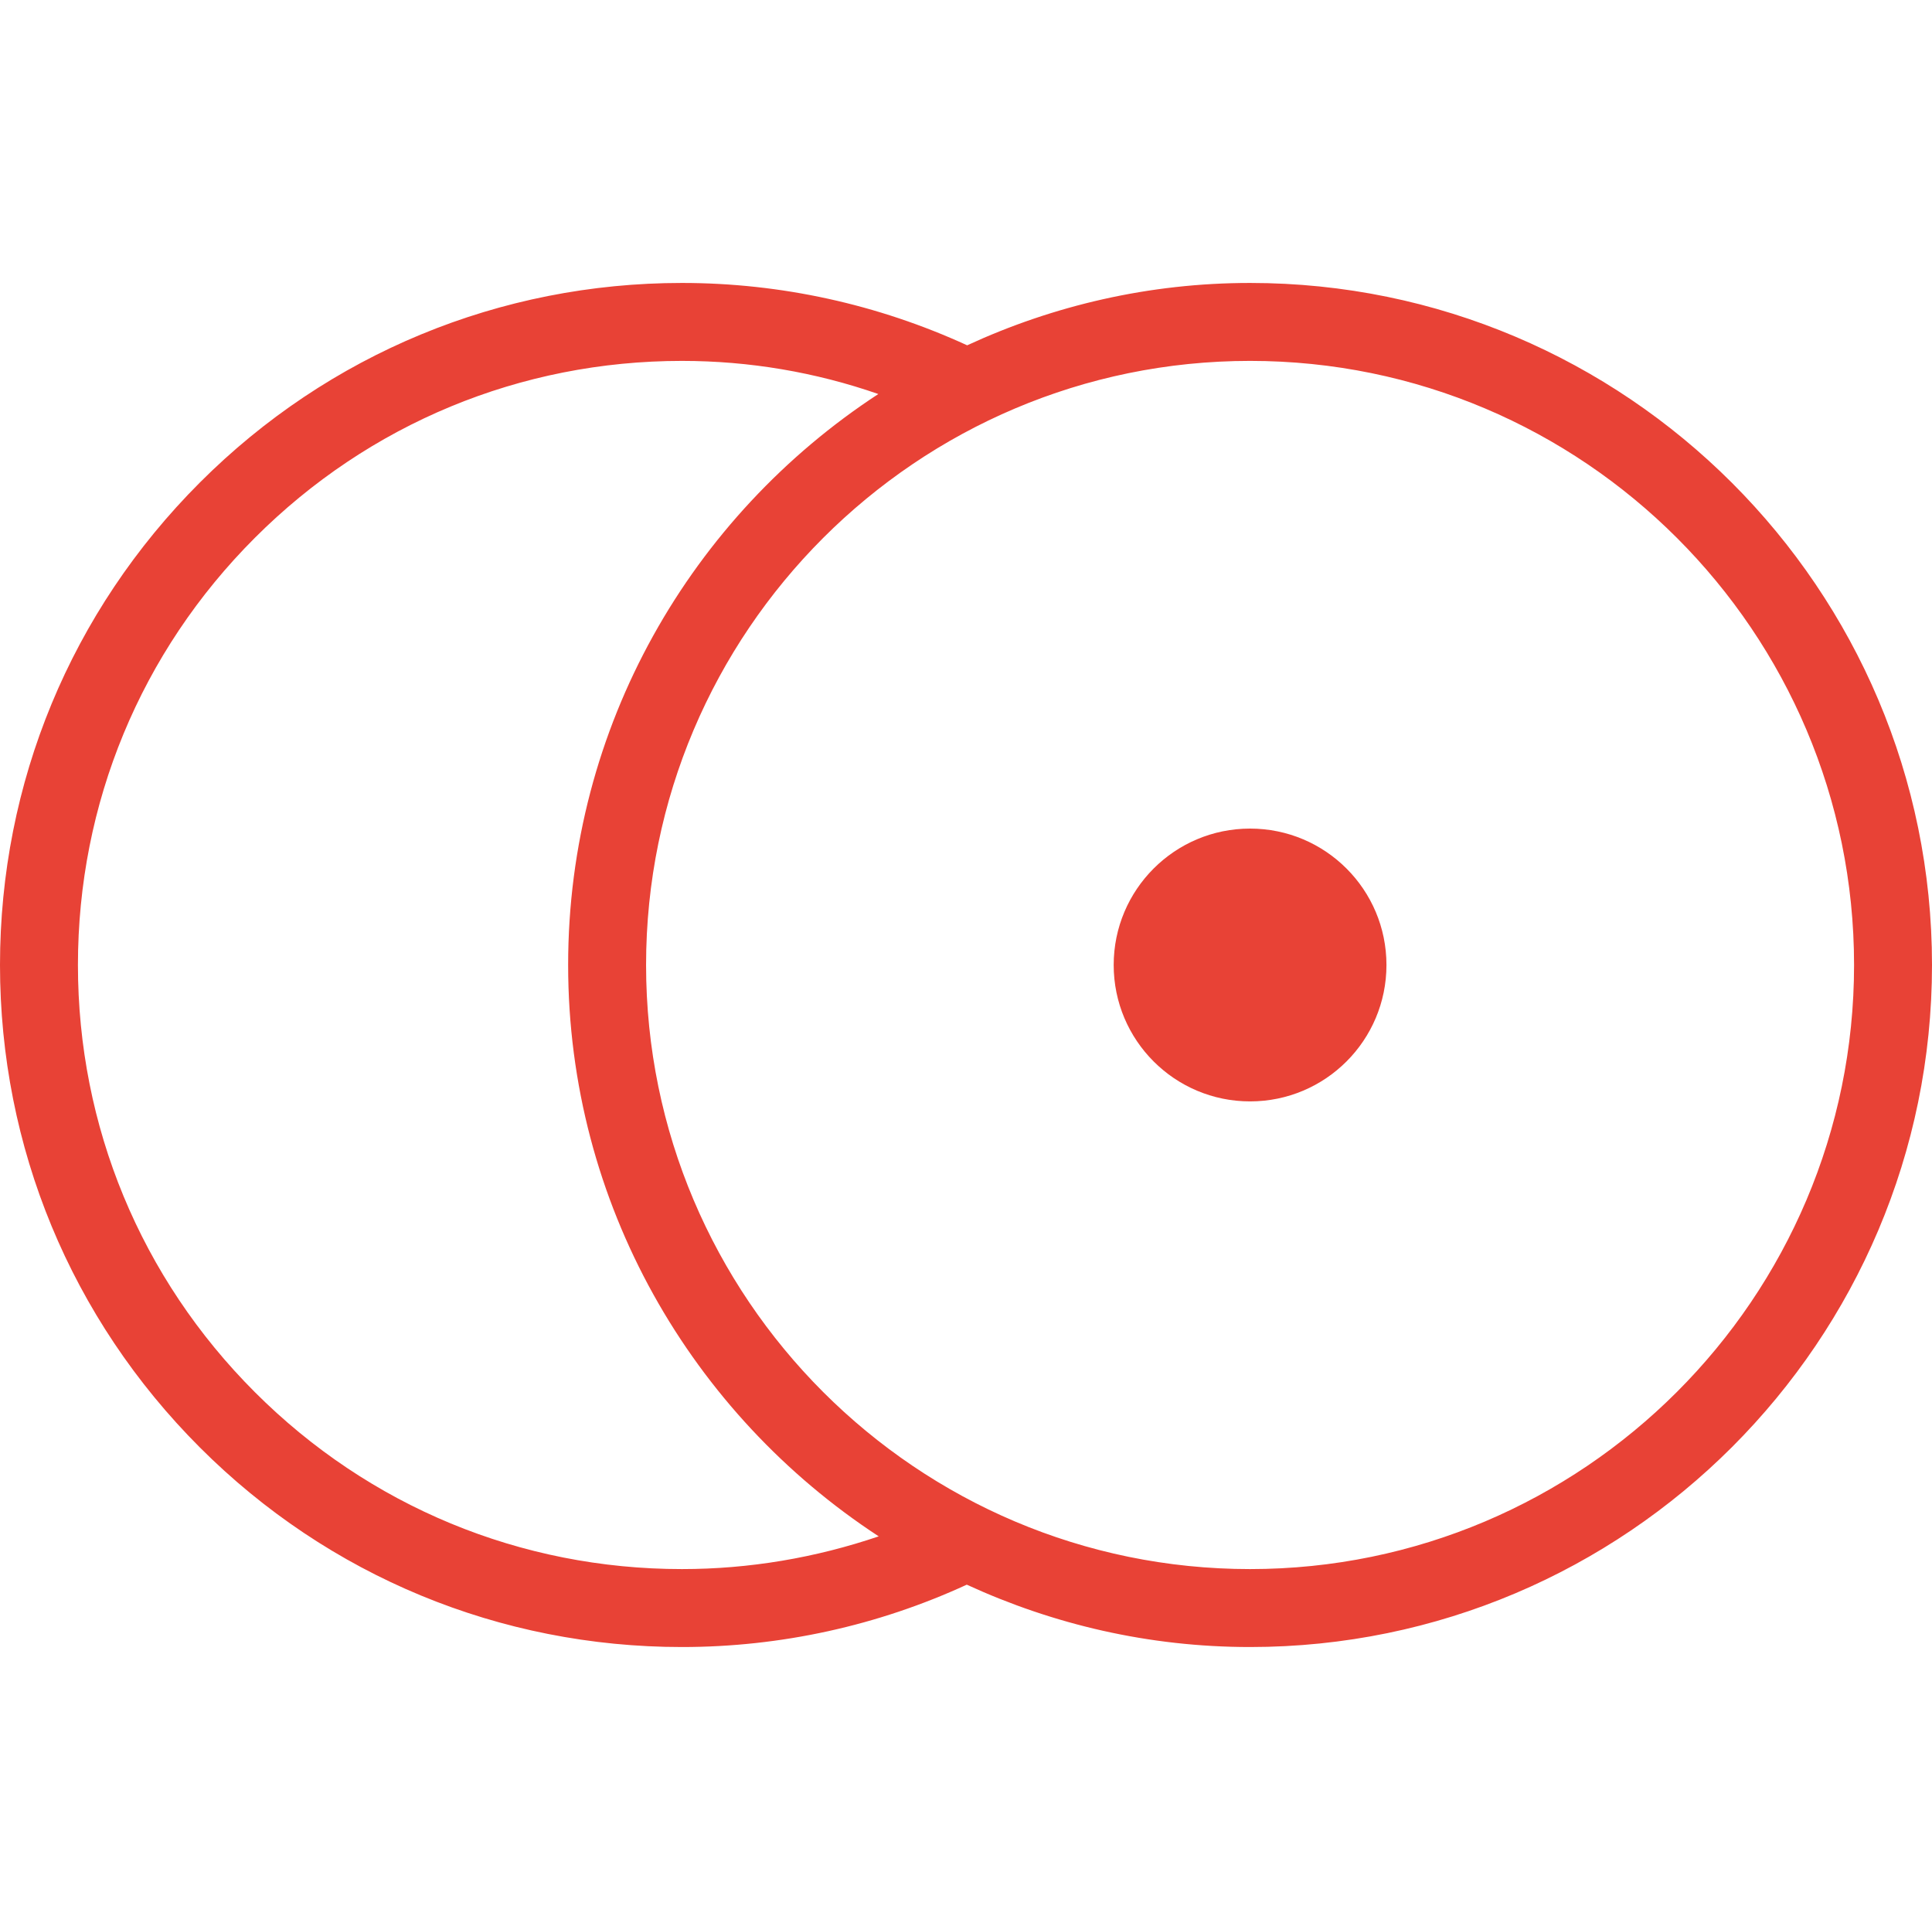 <?xml version="1.0" encoding="utf-8"?>
<!-- Generator: Adobe Illustrator 27.9.0, SVG Export Plug-In . SVG Version: 6.00 Build 0)  -->
<svg version="1.1" id="Ebene_1" xmlns="http://www.w3.org/2000/svg" xmlns:xlink="http://www.w3.org/1999/xlink" x="0px" y="0px"
	 viewBox="0 0 49.58 49.52" style="enable-background:new 0 0 49.58 49.52;" xml:space="preserve">
<style type="text/css">
	.st0{fill:#E84236;}
</style>
<g>
	<circle id="Ellipse_13_00000031199599087154818720000008293982906483932595_" class="st0" cx="32.08" cy="24.76" r="3.5"/>
	<path class="st0" d="M32.08,7.26c-2.59,0-5.05,0.58-7.26,1.6c-2.29-1.05-4.78-1.6-7.32-1.6c-4.67,0-9.07,1.82-12.37,5.12
		C1.82,15.69,0,20.09,0,24.76s1.82,9.07,5.13,12.38c3.3,3.3,7.7,5.12,12.37,5.12c2.54,0,5.03-0.55,7.31-1.6
		c2.22,1.02,4.67,1.6,7.27,1.6c9.65,0,17.5-7.85,17.5-17.5S41.73,7.26,32.08,7.26z M17.5,40.26c-4.14,0-8.03-1.61-10.96-4.54
		C3.61,32.79,2,28.9,2,24.76s1.61-8.03,4.54-10.96s6.82-4.54,10.96-4.54c1.73,0,3.43,0.29,5.04,0.85
		c-4.79,3.13-7.96,8.52-7.96,14.65s3.18,11.53,7.97,14.66C20.93,39.97,19.23,40.26,17.5,40.26z M32.08,40.26
		c-8.55,0-15.5-6.95-15.5-15.5s6.95-15.5,15.5-15.5s15.5,6.95,15.5,15.5S40.62,40.26,32.08,40.26z"/>
</g>
</svg>
